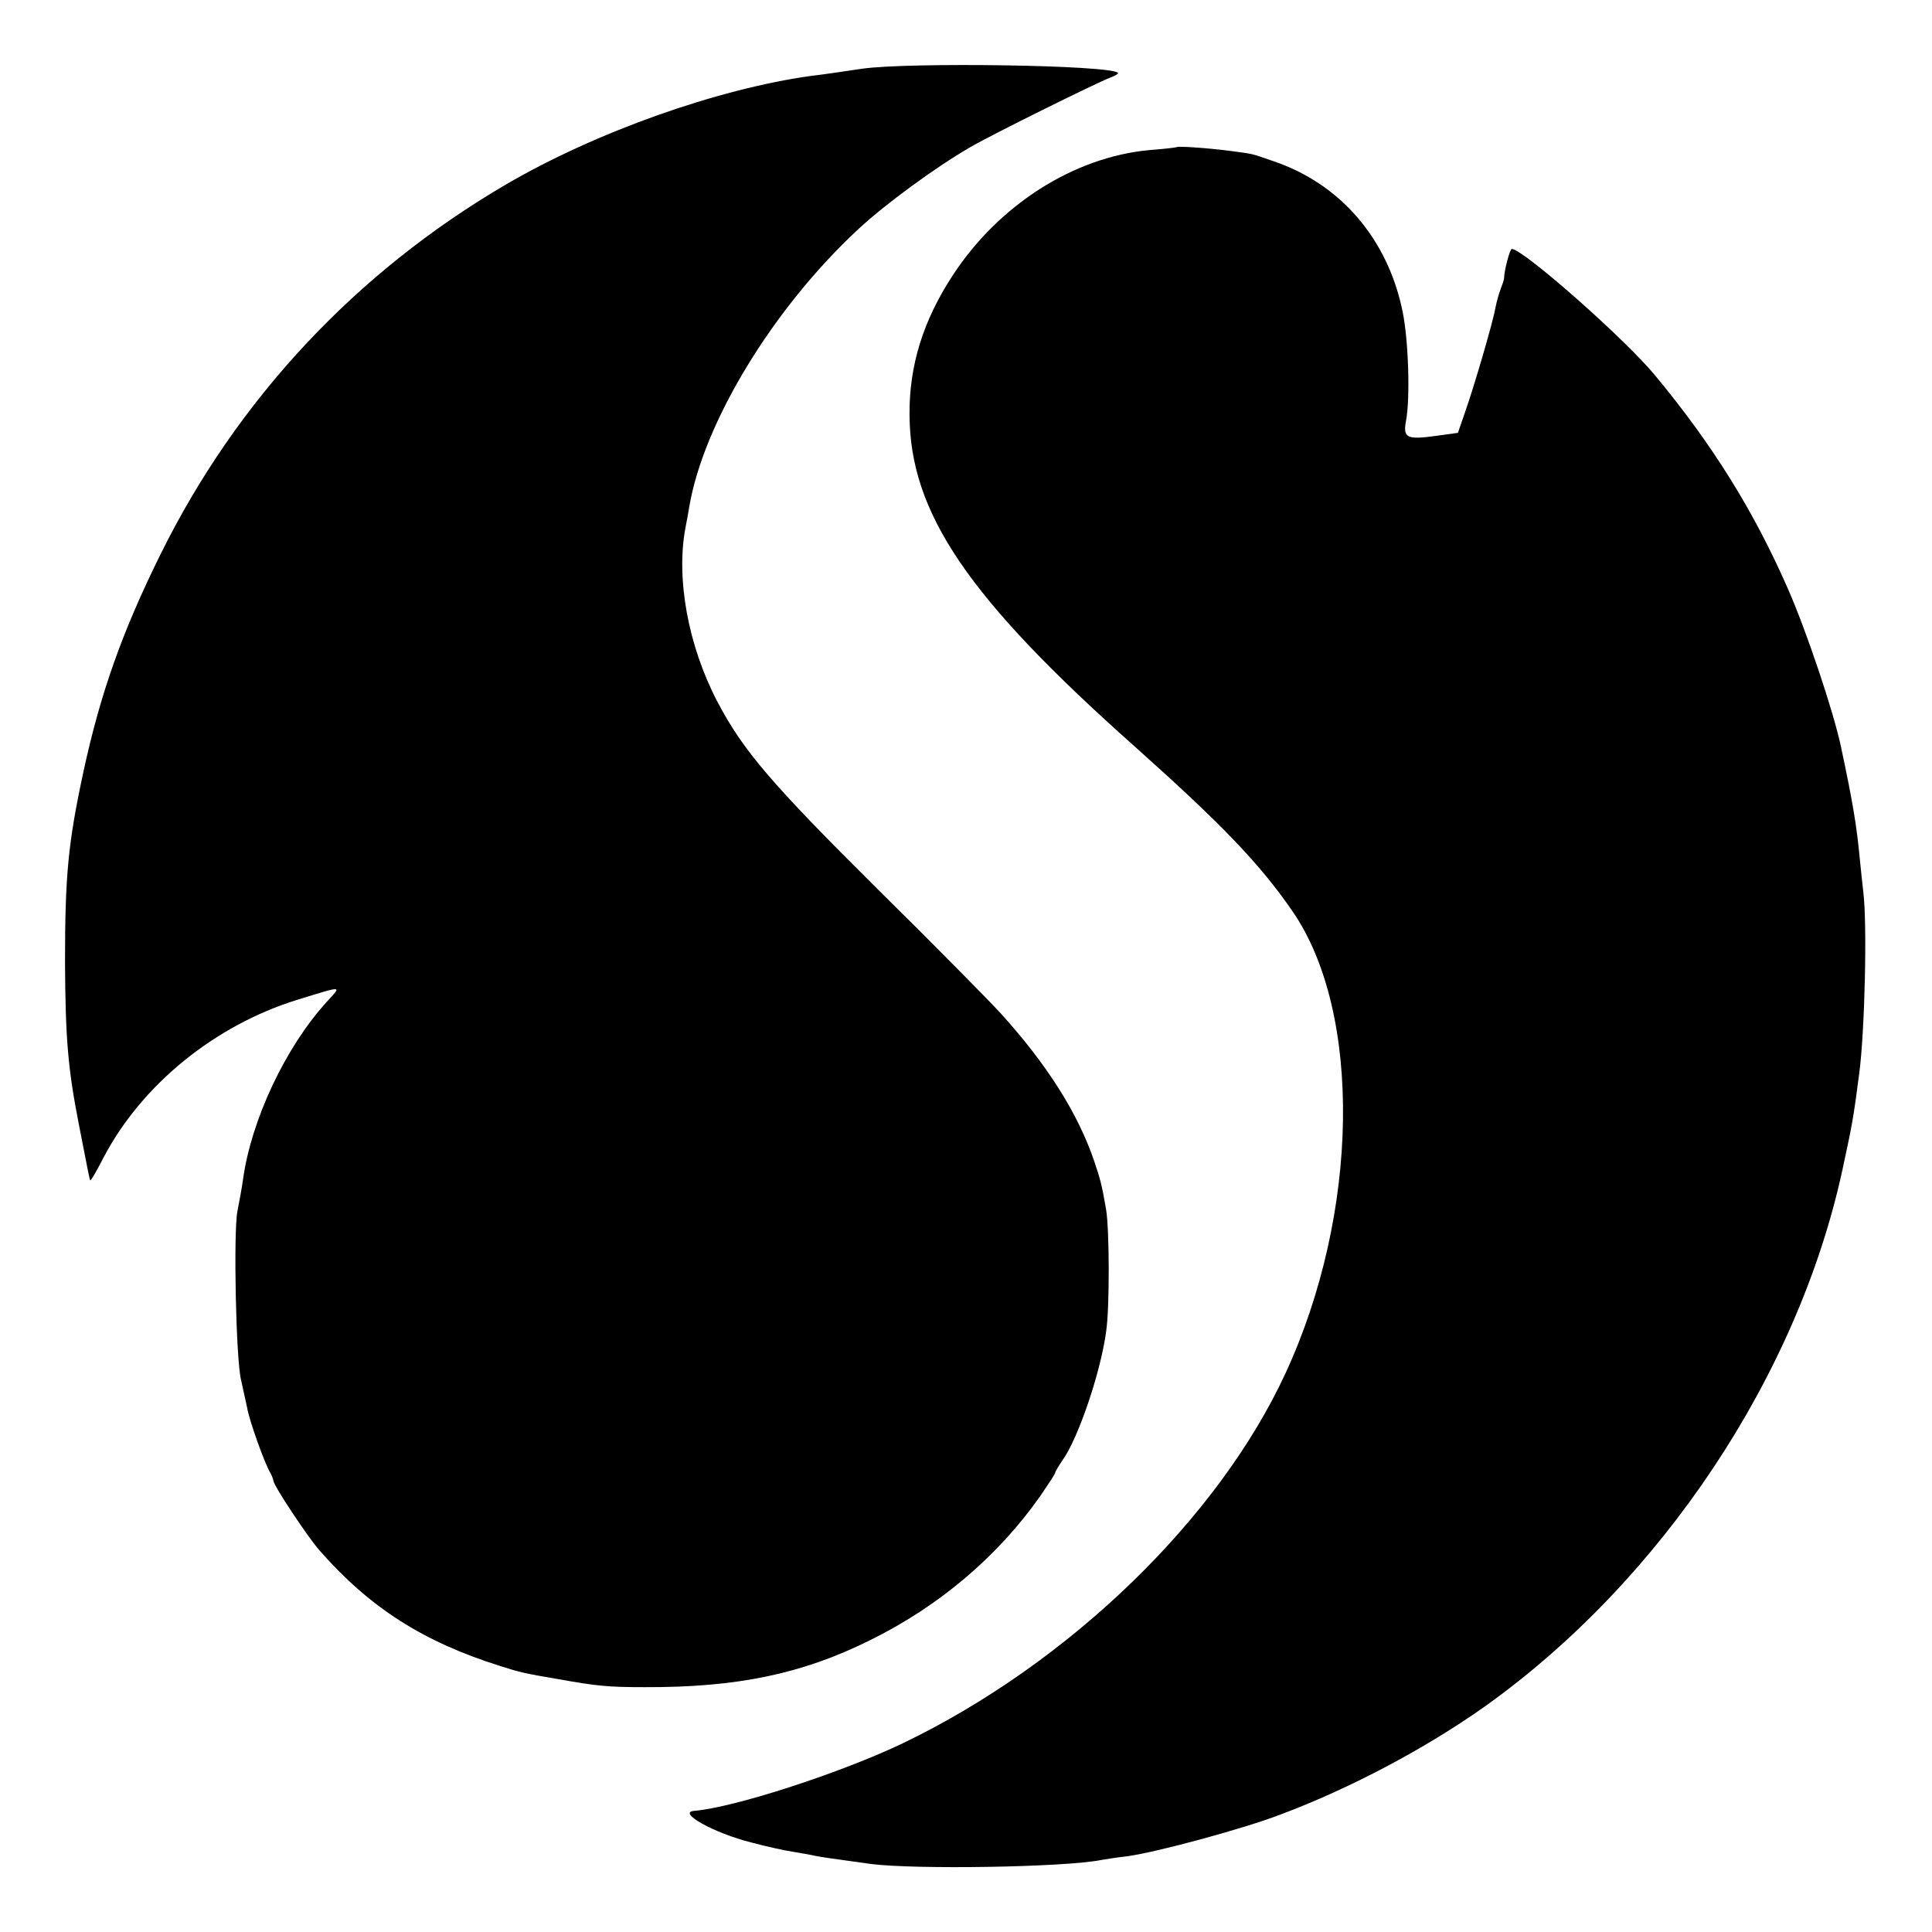 <?xml version="1.0" standalone="no"?>
<!DOCTYPE svg PUBLIC "-//W3C//DTD SVG 20010904//EN"
 "http://www.w3.org/TR/2001/REC-SVG-20010904/DTD/svg10.dtd">
<svg version="1.0" xmlns="http://www.w3.org/2000/svg"
 width="520pt" height="520pt" viewBox="0 0 520 520"
 preserveAspectRatio="xMidYMid meet">
<g transform="translate(0,520) scale(0.1,-0.1)"
fill="#000000" stroke="none">
<path d="M2320 5015 c-47 -7 -107 -16 -135 -19 -254 -35 -583 -152 -824 -293
-403 -236 -723 -578 -929 -995 -102 -206 -161 -371 -207 -583 -42 -195 -50
-282 -50 -515 1 -205 8 -287 37 -435 27 -139 29 -149 31 -152 2 -1 18 27 36
62 103 196 299 355 521 424 127 39 120 39 79 -6 -111 -122 -203 -318 -225
-478 -3 -22 -10 -60 -15 -85 -11 -57 -4 -402 10 -455 5 -22 12 -55 16 -73 5
-33 48 -153 62 -175 4 -7 8 -17 9 -23 2 -15 93 -152 124 -187 135 -154 279
-246 486 -311 53 -17 66 -20 154 -35 107 -19 135 -22 235 -22 247 -1 423 35
606 126 187 92 345 226 460 390 21 31 39 58 39 61 0 3 9 18 20 34 42 59 102
235 117 345 10 64 9 278 0 330 -12 69 -15 79 -32 130 -44 129 -127 260 -252
398 -31 34 -181 186 -334 337 -284 282 -359 370 -428 501 -79 151 -112 332
-86 469 4 19 8 44 10 55 38 227 226 536 456 749 72 67 209 167 299 219 52 31
341 174 378 188 14 5 23 11 21 13 -21 21 -563 29 -689 11z"/>
<path d="M3167 4804 c-1 -1 -34 -5 -74 -8 -203 -19 -404 -147 -528 -336 -80
-122 -118 -243 -117 -376 1 -264 156 -493 607 -894 234 -209 336 -315 424
-443 188 -273 180 -813 -19 -1243 -181 -392 -583 -781 -1030 -996 -165 -79
-453 -173 -562 -182 -46 -4 54 -60 154 -85 41 -11 91 -22 112 -25 22 -4 48 -8
60 -11 21 -4 35 -6 151 -22 119 -15 520 -9 620 11 11 2 43 7 70 10 79 11 309
73 411 112 187 70 389 177 549 290 476 339 844 891 964 1446 27 124 30 143 45
258 15 111 22 404 11 490 -2 19 -7 62 -10 95 -8 82 -17 140 -50 295 -19 91
-93 313 -144 428 -91 207 -201 384 -355 570 -81 99 -357 342 -387 342 -5 0
-20 -55 -21 -80 0 -3 -4 -15 -9 -28 -5 -13 -11 -35 -14 -50 -6 -37 -58 -214
-82 -282 l-19 -55 -58 -8 c-79 -11 -90 -6 -82 39 12 61 7 219 -9 296 -40 195
-167 343 -347 404 -64 22 -51 19 -118 28 -62 8 -139 13 -143 10z"/>
</g>
</svg>
